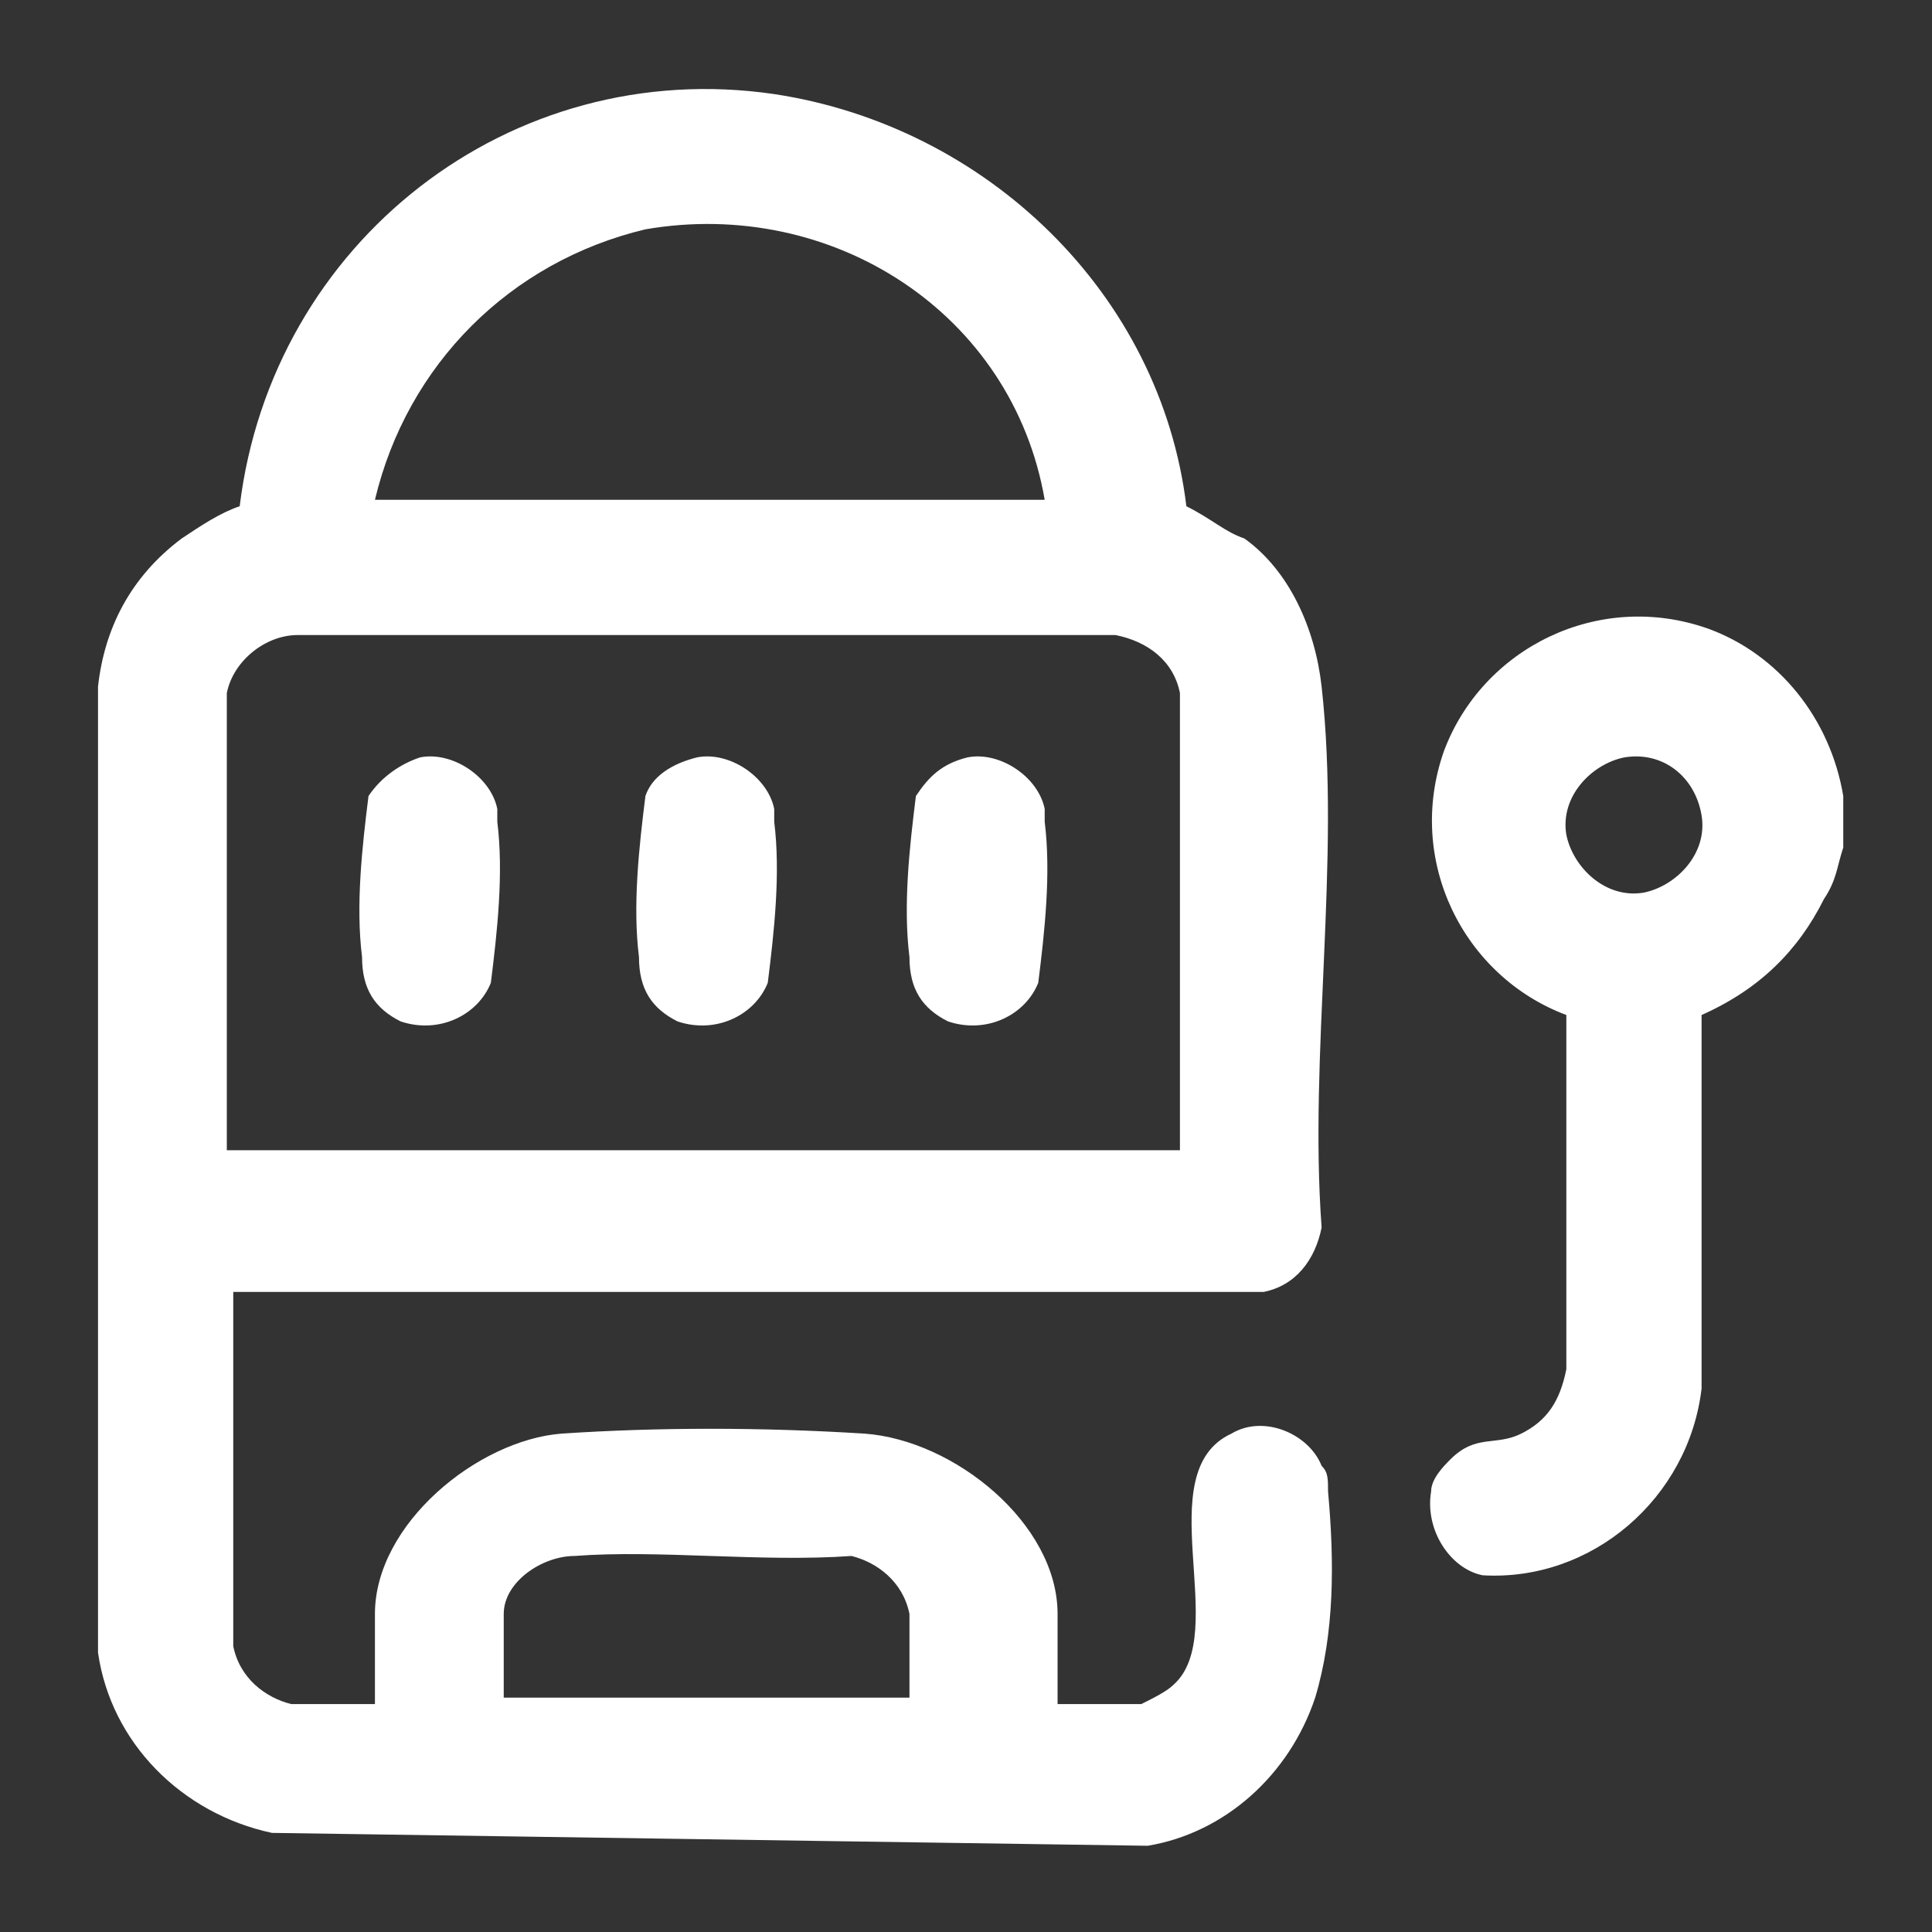 <?xml version="1.0" encoding="utf-8"?>
<!-- Generator: Adobe Illustrator 27.6.1, SVG Export Plug-In . SVG Version: 6.00 Build 0)  -->
<svg version="1.1" id="Layer_3" xmlns="http://www.w3.org/2000/svg" xmlns:xlink="http://www.w3.org/1999/xlink" x="0px" y="0px"
	 viewBox="0 0 30 30" style="enable-background:new 0 0 30 30;" xml:space="preserve">
<rect x="0" y="0" width="30" height="30" fill="#333333" stroke="none"/>
<style type="text/css">
	.st0{fill:#FFFFFF;}
</style>
<g id="Mask_Group_29" transform="translate(-95 -164)">
	<g id="slots" transform="translate(34.822 136.161)">
		<path id="Path_240" class="st0" d="M64.4,56.3c-1.4-0.3-2.5-1.4-2.7-2.8v-15c0.1-0.9,0.5-1.7,1.3-2.3c0.3-0.2,0.6-0.4,0.9-0.5
			c0.5-4.1,4.2-7,8.3-6.4c3.3,0.5,6,3.1,6.4,6.4c0.4,0.2,0.6,0.4,0.9,0.5c0.7,0.5,1.1,1.4,1.2,2.3c0.3,2.7-0.2,5.7,0,8.4
			c-0.1,0.5-0.4,0.9-0.9,1h-16v5.5c0.1,0.5,0.5,0.8,0.9,0.9h1.3v-1.4c0-1.4,1.6-2.7,2.9-2.8c1.5-0.1,3.1-0.1,4.7,0
			c1.4,0.1,3,1.4,3,2.8v1.4h1.3c0.2-0.1,0.4-0.2,0.5-0.3c0.9-0.8-0.4-3.3,0.9-3.9c0.5-0.3,1.2,0,1.4,0.5c0.1,0.1,0.1,0.2,0.1,0.4
			c0.1,1.1,0.1,2.2-0.2,3.2c-0.4,1.2-1.4,2.1-2.6,2.3L64.4,56.3L64.4,56.3z M76.4,35.6c-0.5-2.9-3.3-4.7-6.2-4.2
			c-2.1,0.5-3.7,2.1-4.2,4.2H76.4z M78.5,45.7v-7.1c-0.1-0.5-0.5-0.8-1-0.9H64.8c-0.5,0-1,0.4-1.1,0.9v7.1H78.5z M74.3,54.2v-1.3
			c-0.1-0.5-0.5-0.8-0.9-0.9c-1.4,0.1-3-0.1-4.3,0c-0.5,0-1.1,0.4-1.1,0.9v1.3H74.3L74.3,54.2z"/>
		<path id="Path_241" class="st0" d="M88.8,40.2c0,0.3,0,0.5,0,0.8c-0.1,0.3-0.1,0.5-0.3,0.8c-0.4,0.8-1,1.4-1.9,1.8v5.8
			c-0.2,1.7-1.7,3-3.4,2.9c-0.5-0.1-0.9-0.7-0.8-1.3c0-0.2,0.2-0.4,0.3-0.5c0.4-0.4,0.7-0.2,1.1-0.4c0.4-0.2,0.6-0.5,0.7-1v-5.5
			c-1.6-0.6-2.5-2.4-1.9-4.1c0.6-1.6,2.4-2.5,4.1-1.9C87.8,38,88.6,39,88.8,40.2L88.8,40.2z M85.4,39.6c-0.5,0.1-1,0.6-0.9,1.2
			c0.1,0.5,0.6,1,1.2,0.9c0.5-0.1,1-0.6,0.9-1.2C86.5,39.9,86,39.5,85.4,39.6L85.4,39.6z"/>
		<path id="Path_246" class="st0" d="M66.7,39.6c0.5-0.1,1.1,0.3,1.2,0.8c0,0.1,0,0.1,0,0.2c0.1,0.8,0,1.7-0.1,2.5
			c-0.2,0.5-0.8,0.8-1.4,0.6c-0.4-0.2-0.6-0.5-0.6-1c-0.1-0.8,0-1.7,0.1-2.5C66.1,39.9,66.4,39.7,66.7,39.6L66.7,39.6z"/>
		<path id="Path_247" class="st0" d="M71,39.6c0.5-0.1,1.1,0.3,1.2,0.8c0,0.1,0,0.1,0,0.2c0.1,0.8,0,1.7-0.1,2.5
			c-0.2,0.5-0.8,0.8-1.4,0.6c-0.4-0.2-0.6-0.5-0.6-1c-0.1-0.8,0-1.7,0.1-2.5C70.3,39.9,70.6,39.7,71,39.6L71,39.6z"/>
		<path id="Path_248" class="st0" d="M75.2,39.6c0.5-0.1,1.1,0.3,1.2,0.8c0,0.1,0,0.1,0,0.2c0.1,0.8,0,1.7-0.1,2.5
			c-0.2,0.5-0.8,0.8-1.4,0.6c-0.4-0.2-0.6-0.5-0.6-1c-0.1-0.8,0-1.7,0.1-2.5C74.6,39.9,74.8,39.7,75.2,39.6L75.2,39.6z"/>
	</g>
</g>
</svg>
